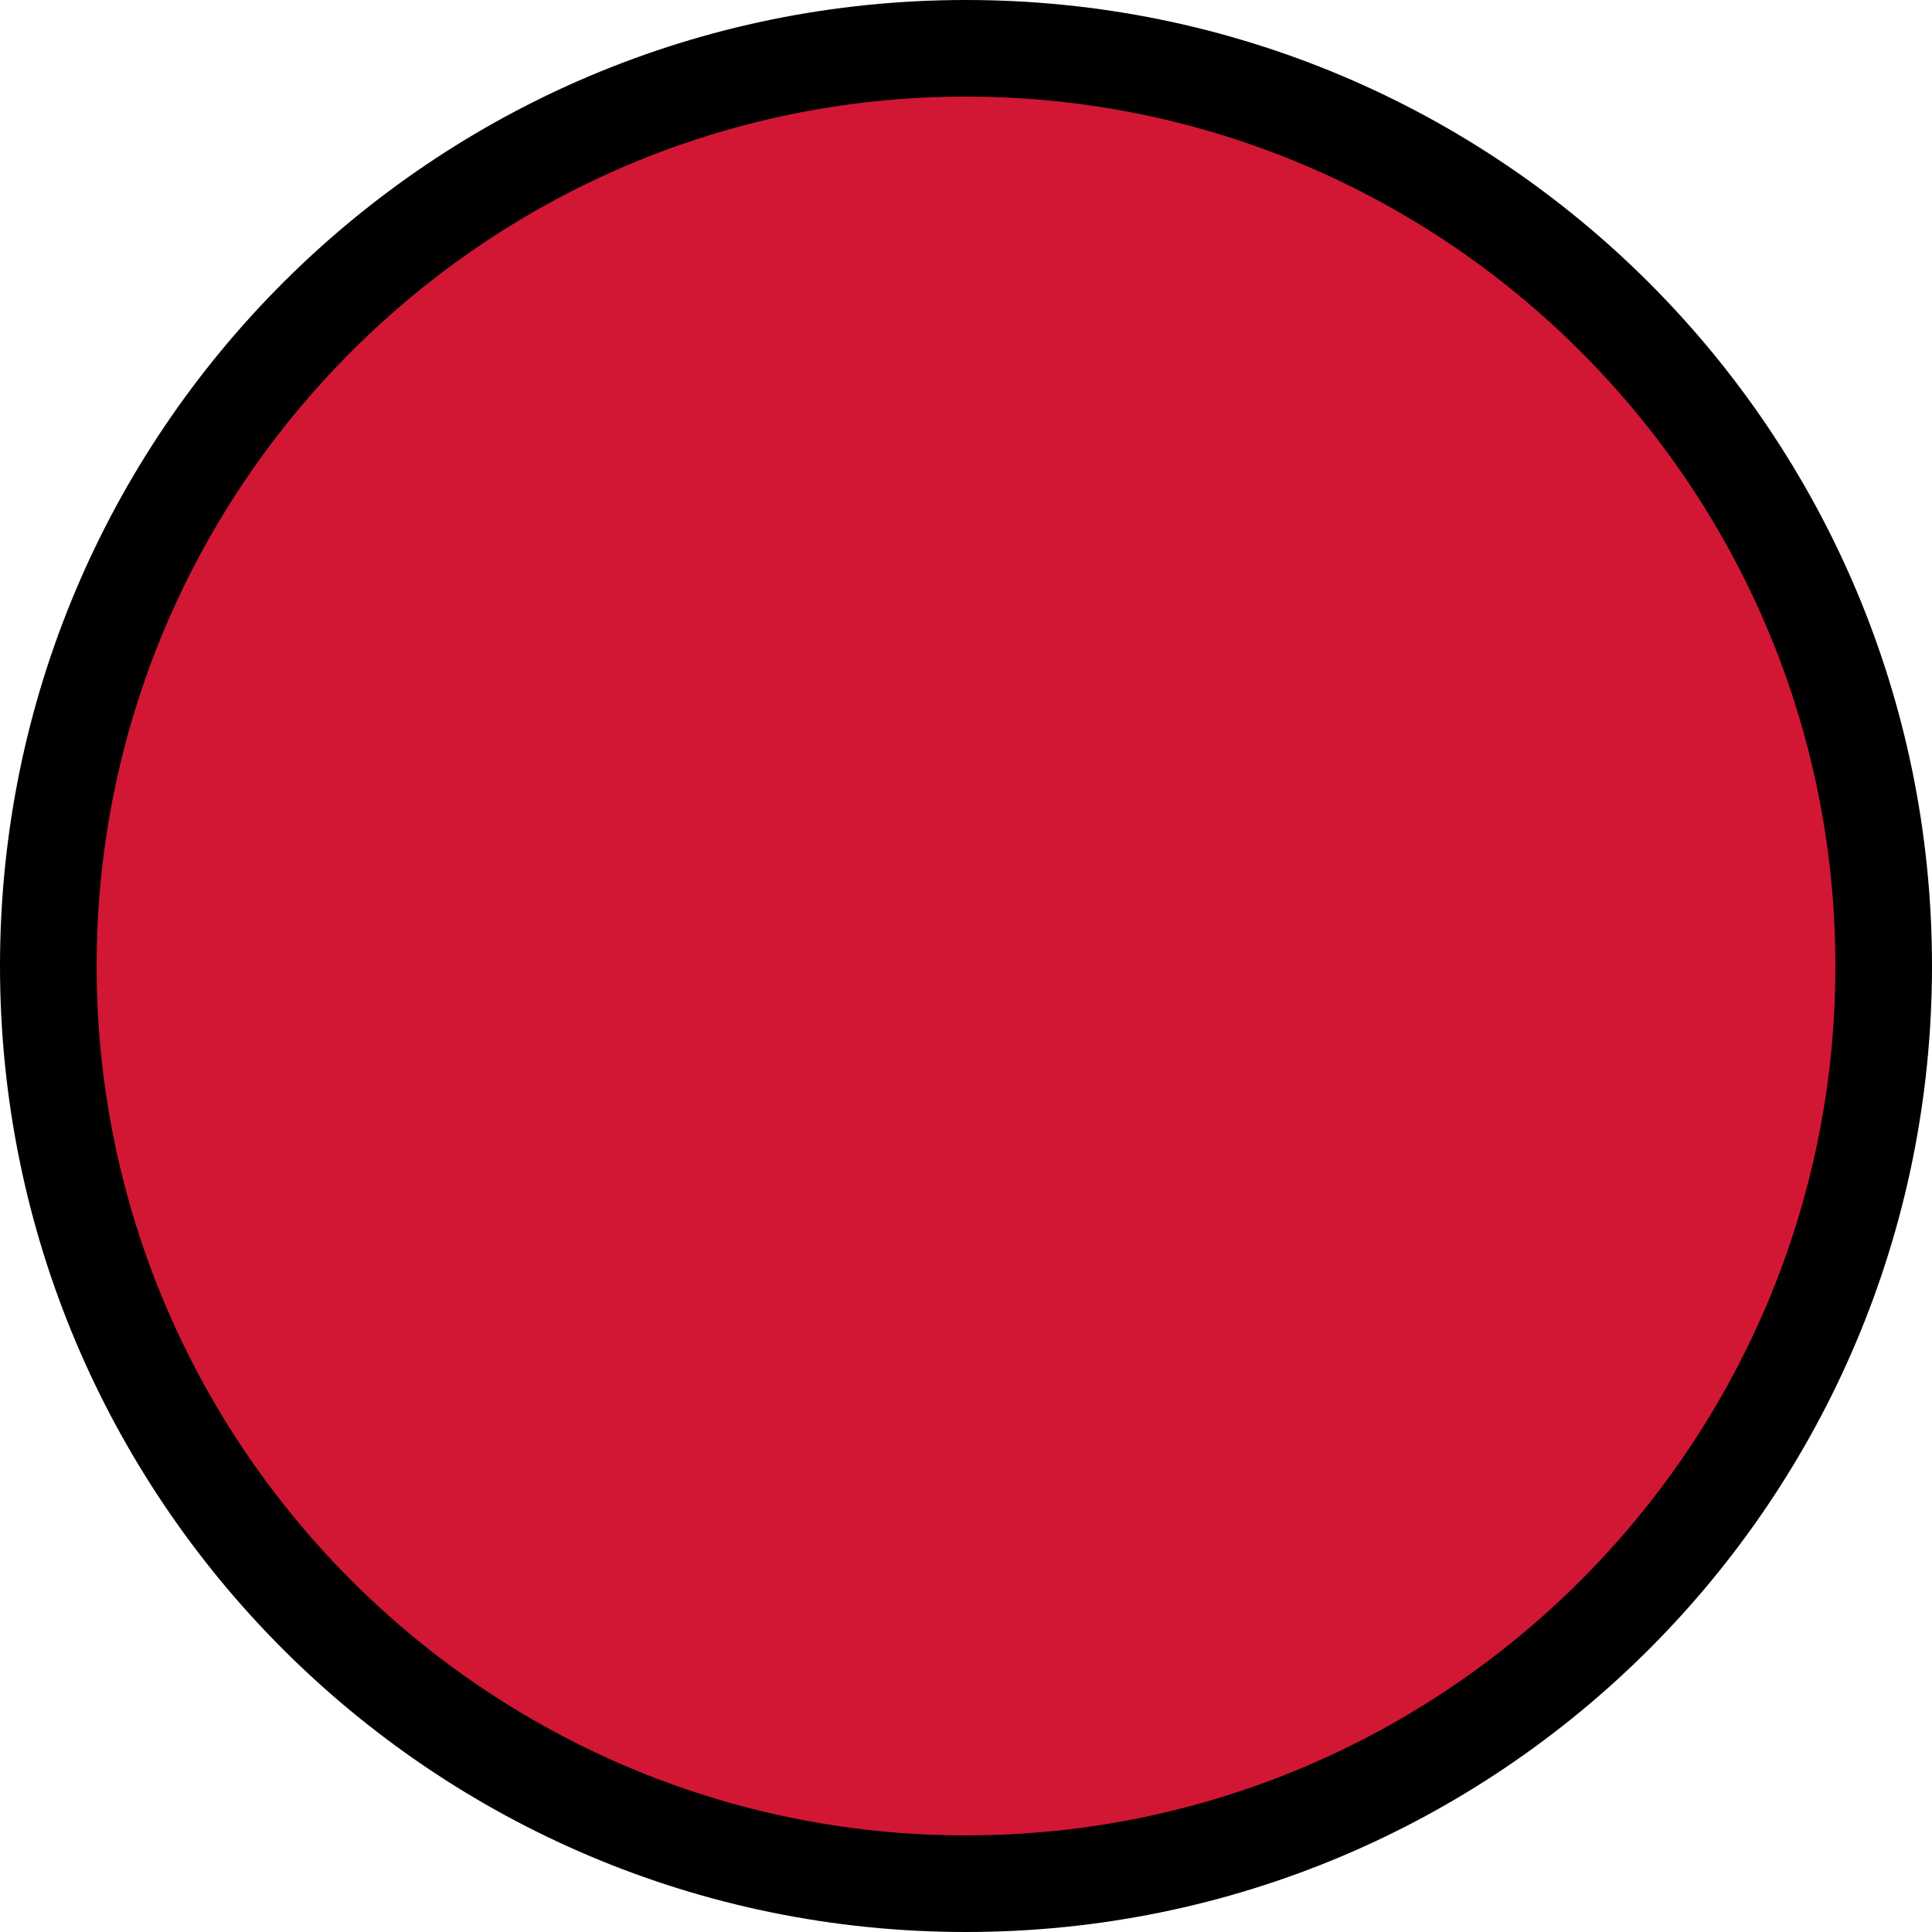 <svg xmlns="http://www.w3.org/2000/svg" id="uuid-d3e2b81a-17b5-4dc8-928d-4712a9a3403f" width="40" height="40" viewBox="0 0 40 40"><defs><style>.uuid-3c098355-9300-40aa-8ca3-d37cb02357d7{fill:#d11733;}</style></defs><circle class="uuid-3c098355-9300-40aa-8ca3-d37cb02357d7" cx="20" cy="20" r="19"></circle><path d="M20,2c9.93,0,18,8.07,18,18s-8.07,18-18,18S2,29.93,2,20,10.07,2,20,2m0-2C8.95,0,0,8.95,0,20s8.95,20,20,20,20-8.95,20-20S31.05,0,20,0h0Z"></path></svg>